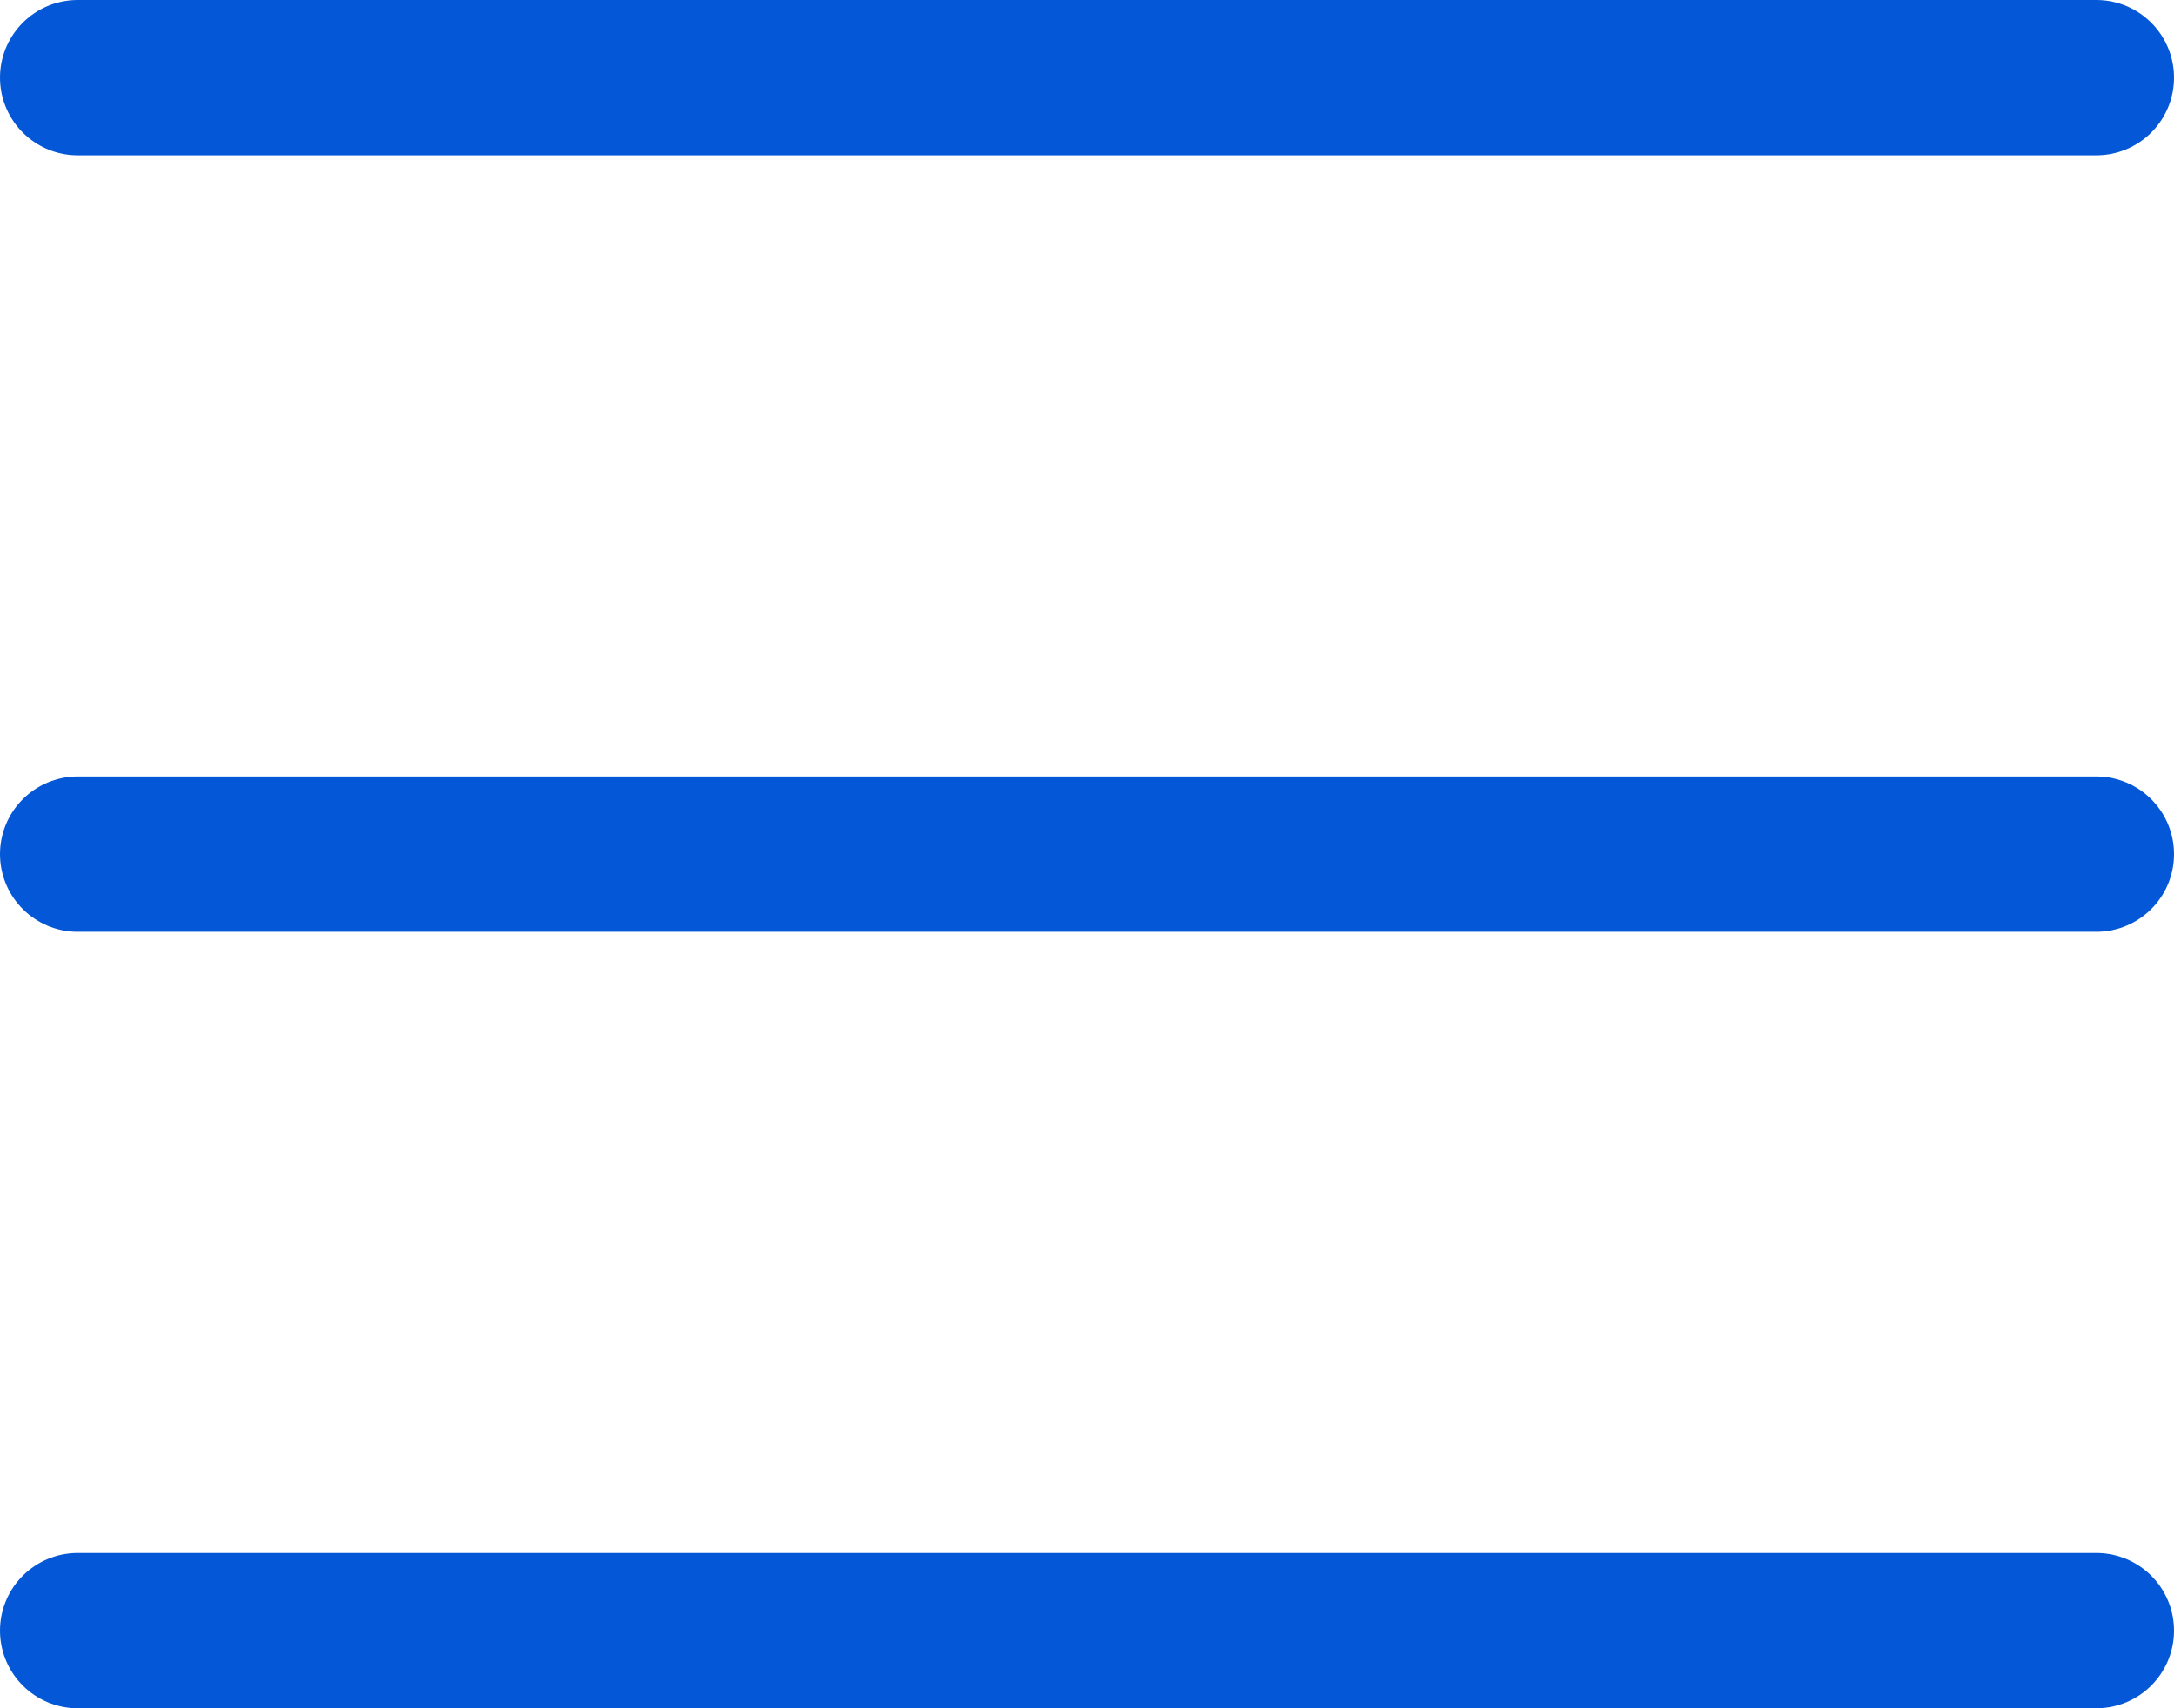 <?xml version="1.0" encoding="UTF-8"?> <svg xmlns="http://www.w3.org/2000/svg" width="28" height="22" viewBox="0 0 28 22" fill="none"> <path d="M1 1H27" stroke="#0458D7" stroke-width="2" stroke-miterlimit="10" stroke-linecap="round" stroke-linejoin="round"></path> <path d="M1 11H27" stroke="#0458D7" stroke-width="2" stroke-miterlimit="10" stroke-linecap="round" stroke-linejoin="round"></path> <path d="M1 21H27" stroke="#0458D7" stroke-width="2" stroke-miterlimit="10" stroke-linecap="round" stroke-linejoin="round"></path> </svg> 